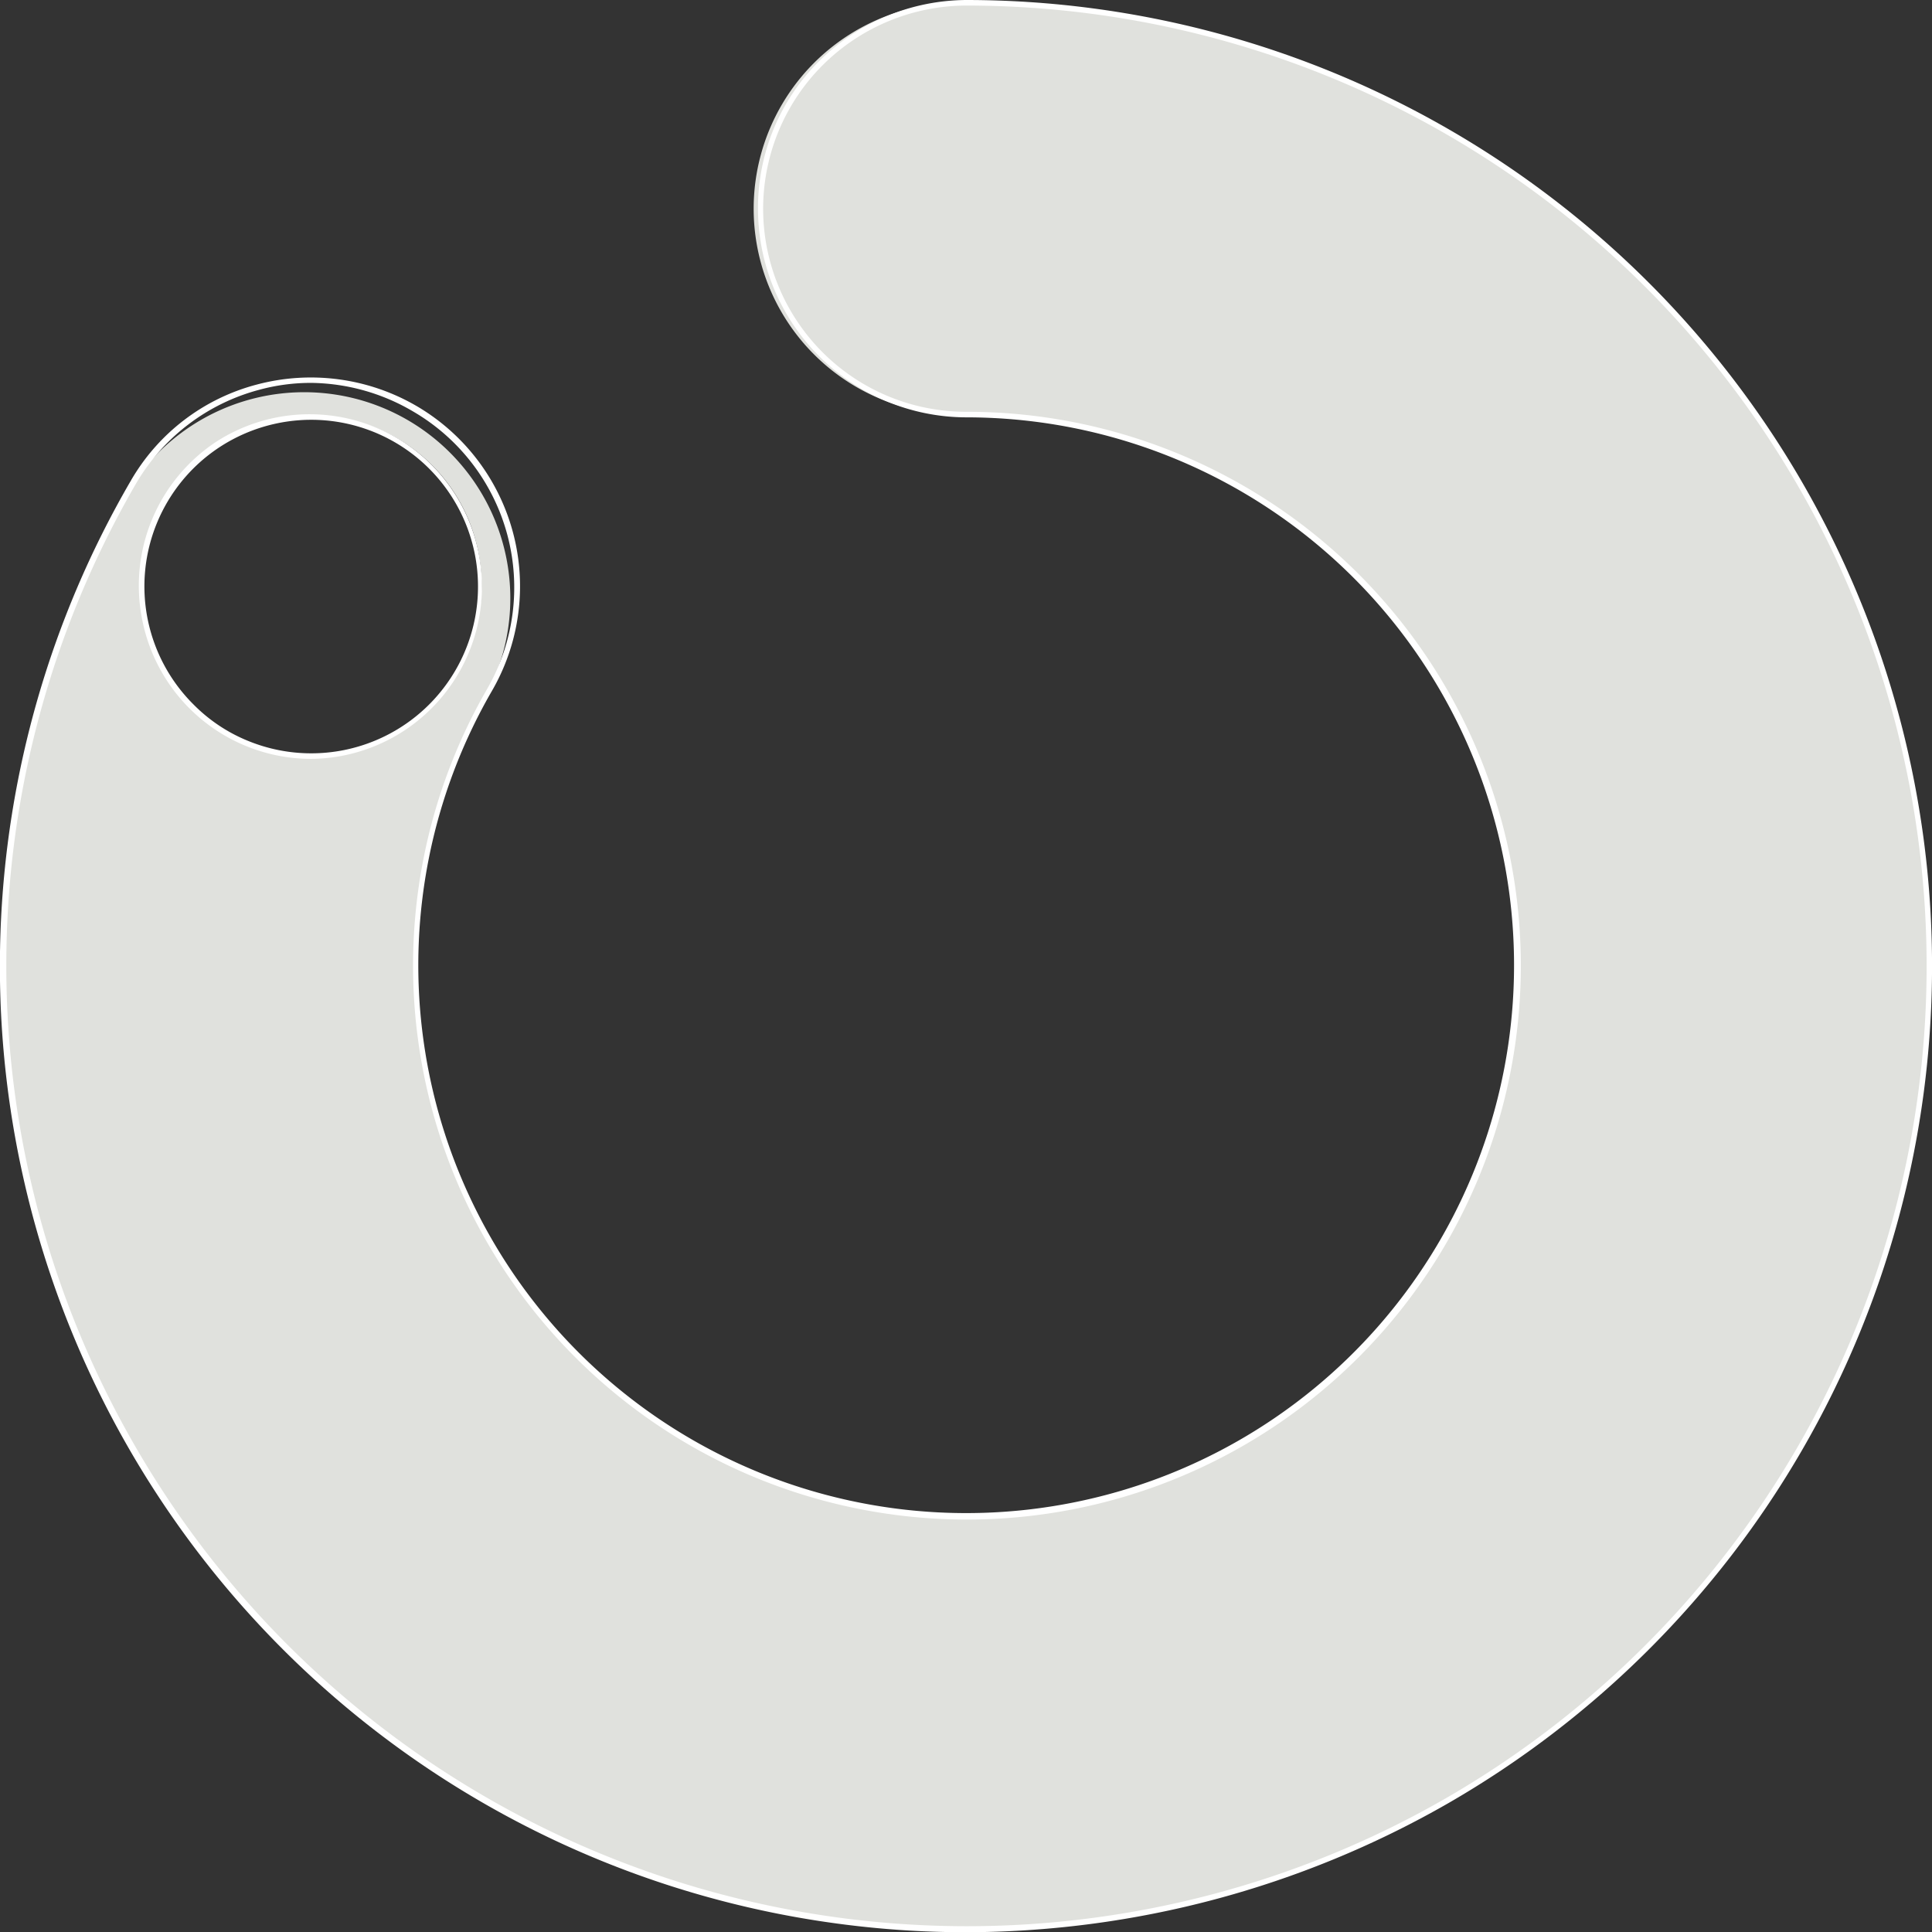<svg xmlns="http://www.w3.org/2000/svg" viewBox="0 0 86.89 86.9"><rect x="0" y="0" width="86.89" height="86.9" fill="#333333" stroke="none"/><defs><style>.cls-1{fill:#e0e1dd;}.cls-2{fill:#fff;}</style></defs><g id="Capa_2" data-name="Capa 2"><g id="Capa_1-2" data-name="Capa 1"><path class="cls-1" d="M43.47.12a9.27,9.27,0,1,0,0,18.53A24.78,24.78,0,1,1,22,31,9.27,9.27,0,0,0,6,21.72,43.31,43.31,0,1,0,43.45.12M8.61,31.77A7.63,7.63,0,0,1,7,23.46,7.7,7.7,0,0,1,9.76,20a7.62,7.62,0,0,1,9.63,11.73,7.72,7.72,0,0,1-2.48,1.66,7.59,7.59,0,0,1-8.3-1.66Z"/><path class="cls-2" d="M43.39,86.9a43.09,43.09,0,0,1-5.67-.38A43.44,43.44,0,0,1,5.86,21.66a9.25,9.25,0,0,1,5.71-4.37,9.45,9.45,0,0,1,7.13.95,9.39,9.39,0,0,1,3.42,12.84A24.64,24.64,0,1,0,43.47,18.77a9.39,9.39,0,0,1-9.38-9.38,9.29,9.29,0,0,1,2.75-6.64A9.47,9.47,0,0,1,43.45,0h0A43.45,43.45,0,0,1,65.13,81.1,43.71,43.71,0,0,1,43.39,86.9ZM14,17.22a8.85,8.85,0,0,0-2.34.31,9.12,9.12,0,0,0-5.56,4.25A43.2,43.2,0,0,0,65,80.89,43.2,43.2,0,0,0,43.46.25,9.19,9.19,0,0,0,37,2.93a9.13,9.13,0,0,0,6.46,15.59A24.91,24.91,0,1,1,21.9,31a9.16,9.16,0,0,0-3.33-12.5A9.22,9.22,0,0,0,14,17.22Zm0,16.91a7.75,7.75,0,0,1-7.6-6.24,7.76,7.76,0,0,1,3.29-8A7.75,7.75,0,1,1,14,34.13Zm0-15.25a7.54,7.54,0,0,0-4.17,1.26A7.49,7.49,0,0,0,8.7,31.68h0a7.32,7.32,0,0,0,2.43,1.63A7.5,7.5,0,1,0,14,18.88Z"/></g></g></svg>